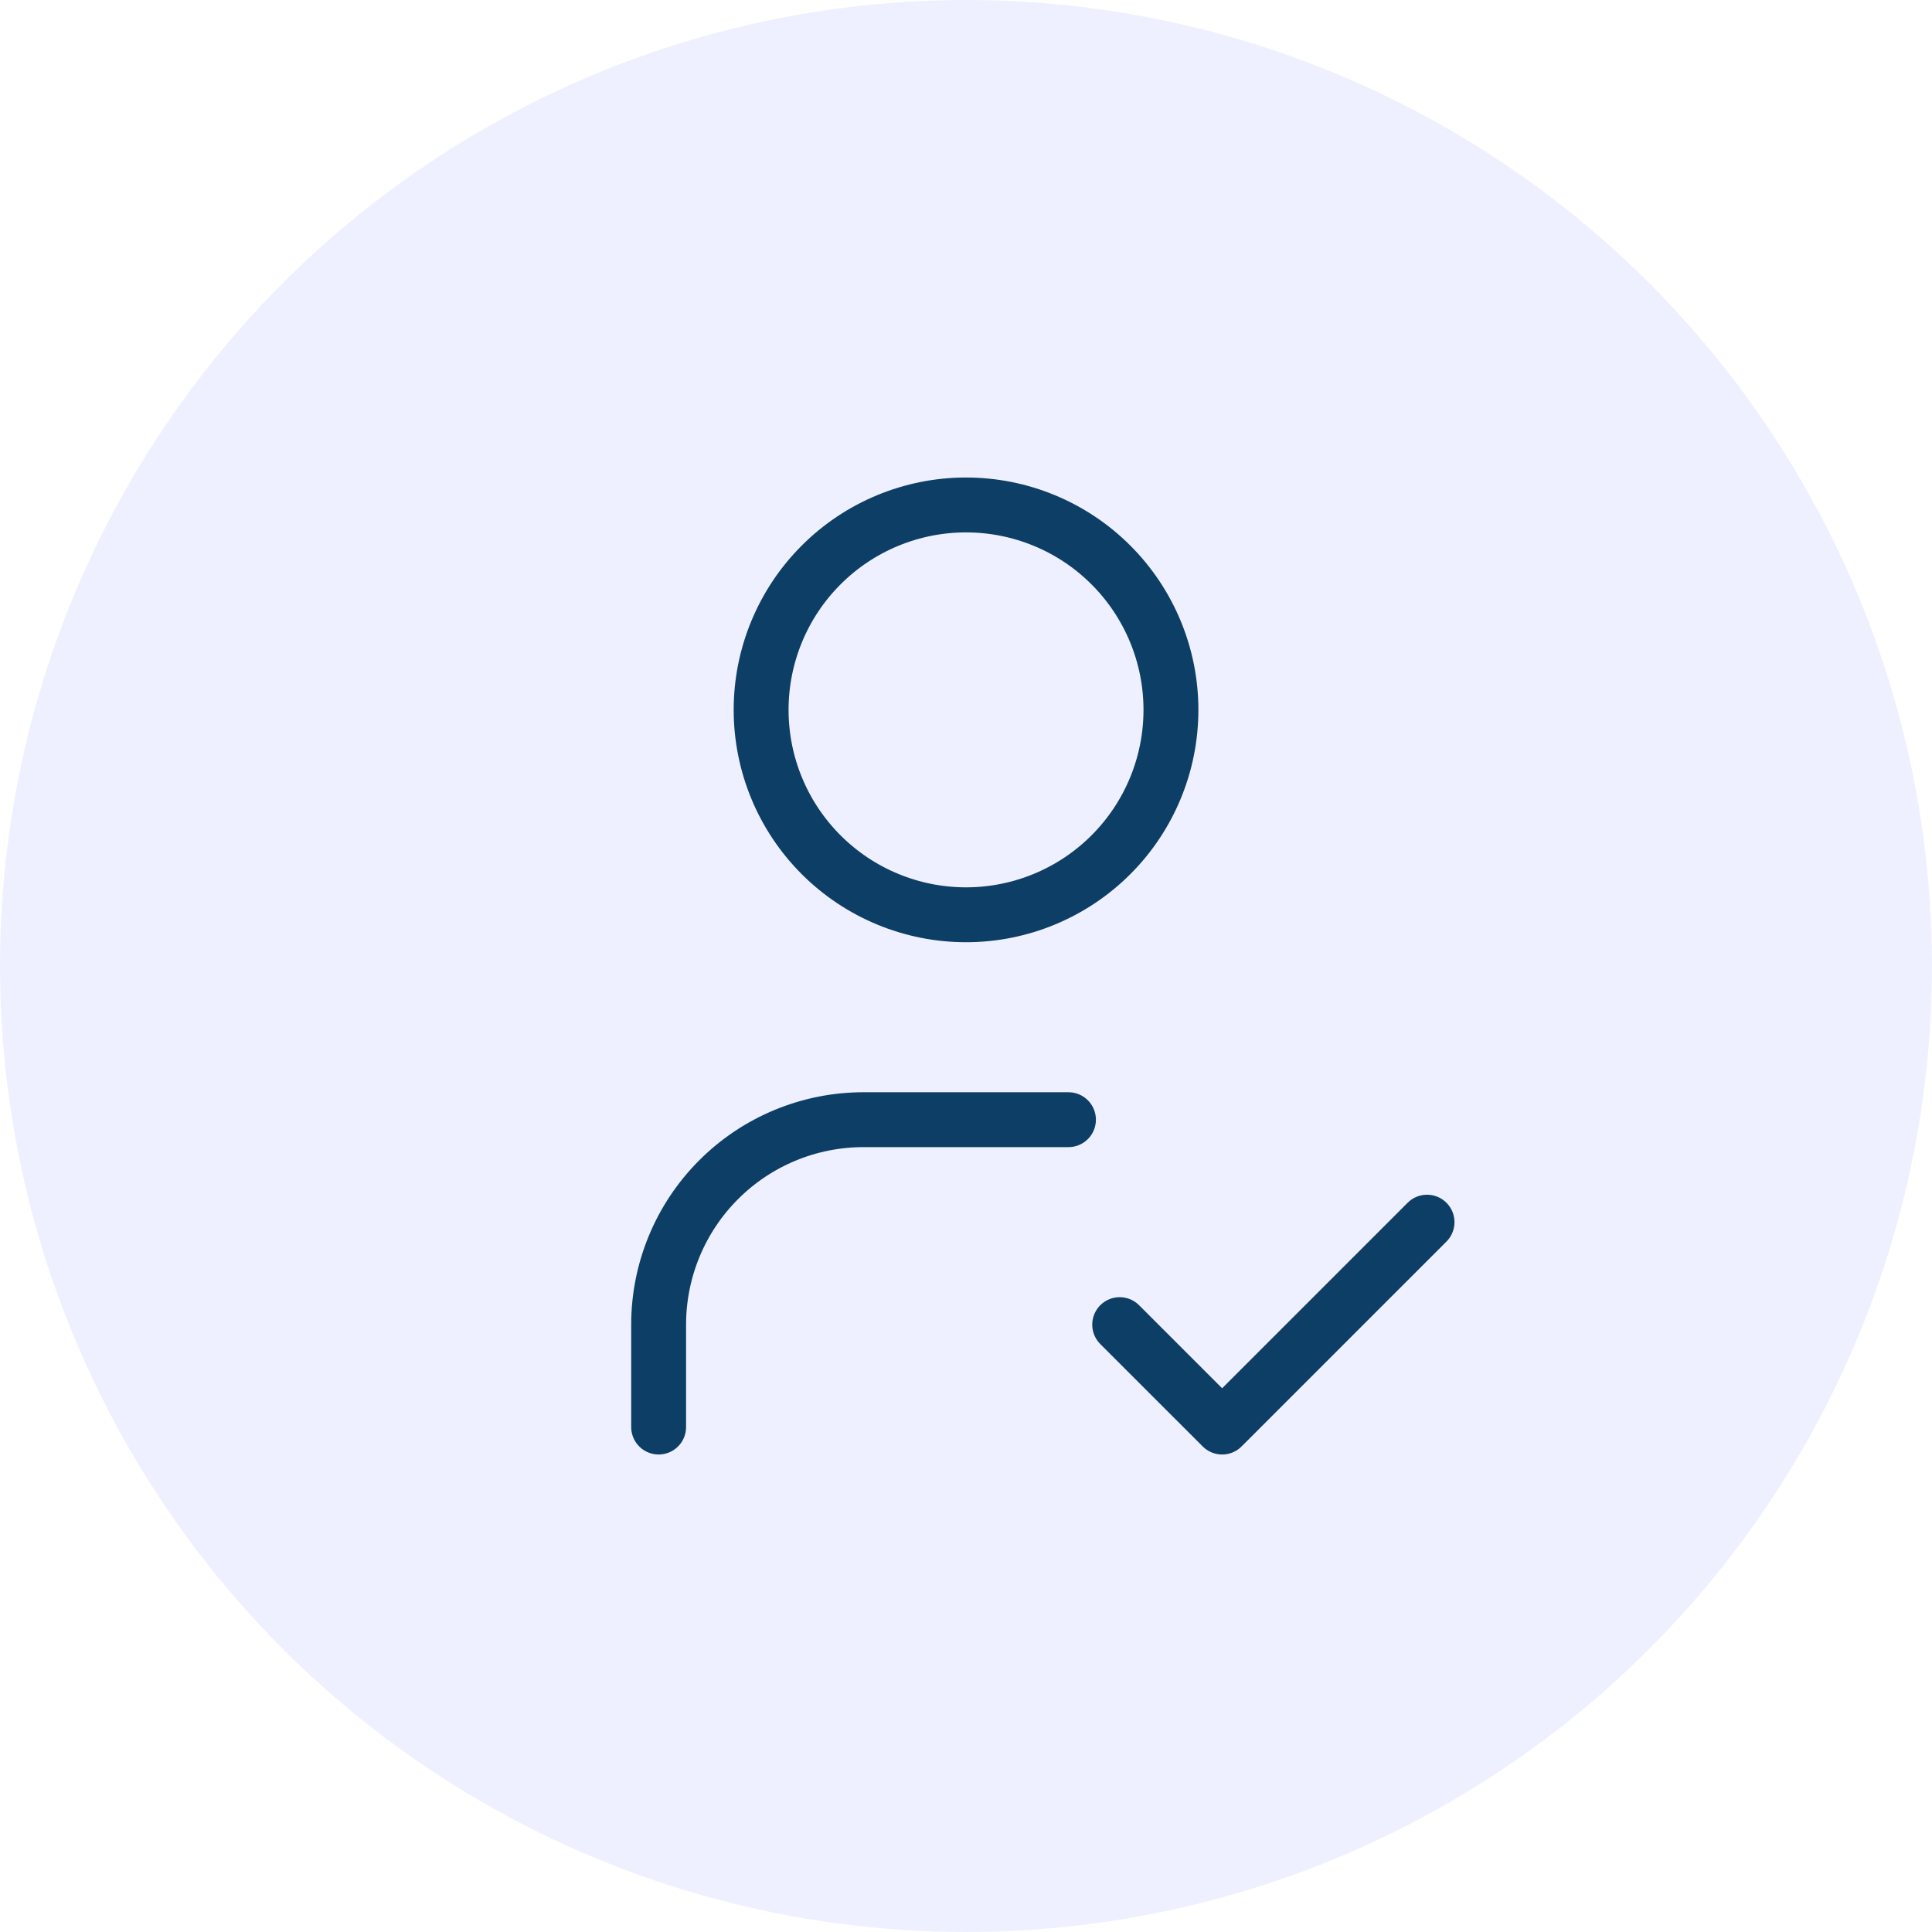 <svg xmlns="http://www.w3.org/2000/svg" width="88" height="88" viewBox="0 0 88 88" fill="none"><circle cx="44" cy="44" r="44" fill="#AEB8FE" fill-opacity="0.2"></circle><g clip-path="url(#clip0_2100_2730)"><path d="M34.668 32.333C34.668 34.809 35.651 37.183 37.402 38.933C39.152 40.683 41.526 41.667 44.001 41.667C46.477 41.667 48.851 40.683 50.601 38.933C52.351 37.183 53.335 34.809 53.335 32.333C53.335 29.858 52.351 27.484 50.601 25.734C48.851 23.983 46.477 23 44.001 23C41.526 23 39.152 23.983 37.402 25.734C35.651 27.484 34.668 29.858 34.668 32.333Z" stroke="#0D3E66" stroke-width="2.5" stroke-linecap="round" stroke-linejoin="round"></path><path d="M30 65V60.333C30 57.858 30.983 55.484 32.734 53.734C34.484 51.983 36.858 51 39.333 51H48.667" stroke="#0D3E66" stroke-width="2.5" stroke-linecap="round" stroke-linejoin="round"></path><path d="M51 60.335L55.667 65.001L65 55.668" stroke="#0D3E66" stroke-width="2.5" stroke-linecap="round" stroke-linejoin="round"></path></g><defs><clipPath id="clip0_2100_2730"><rect width="56" height="56" fill="white" transform="translate(16 16)"></rect></clipPath></defs></svg>